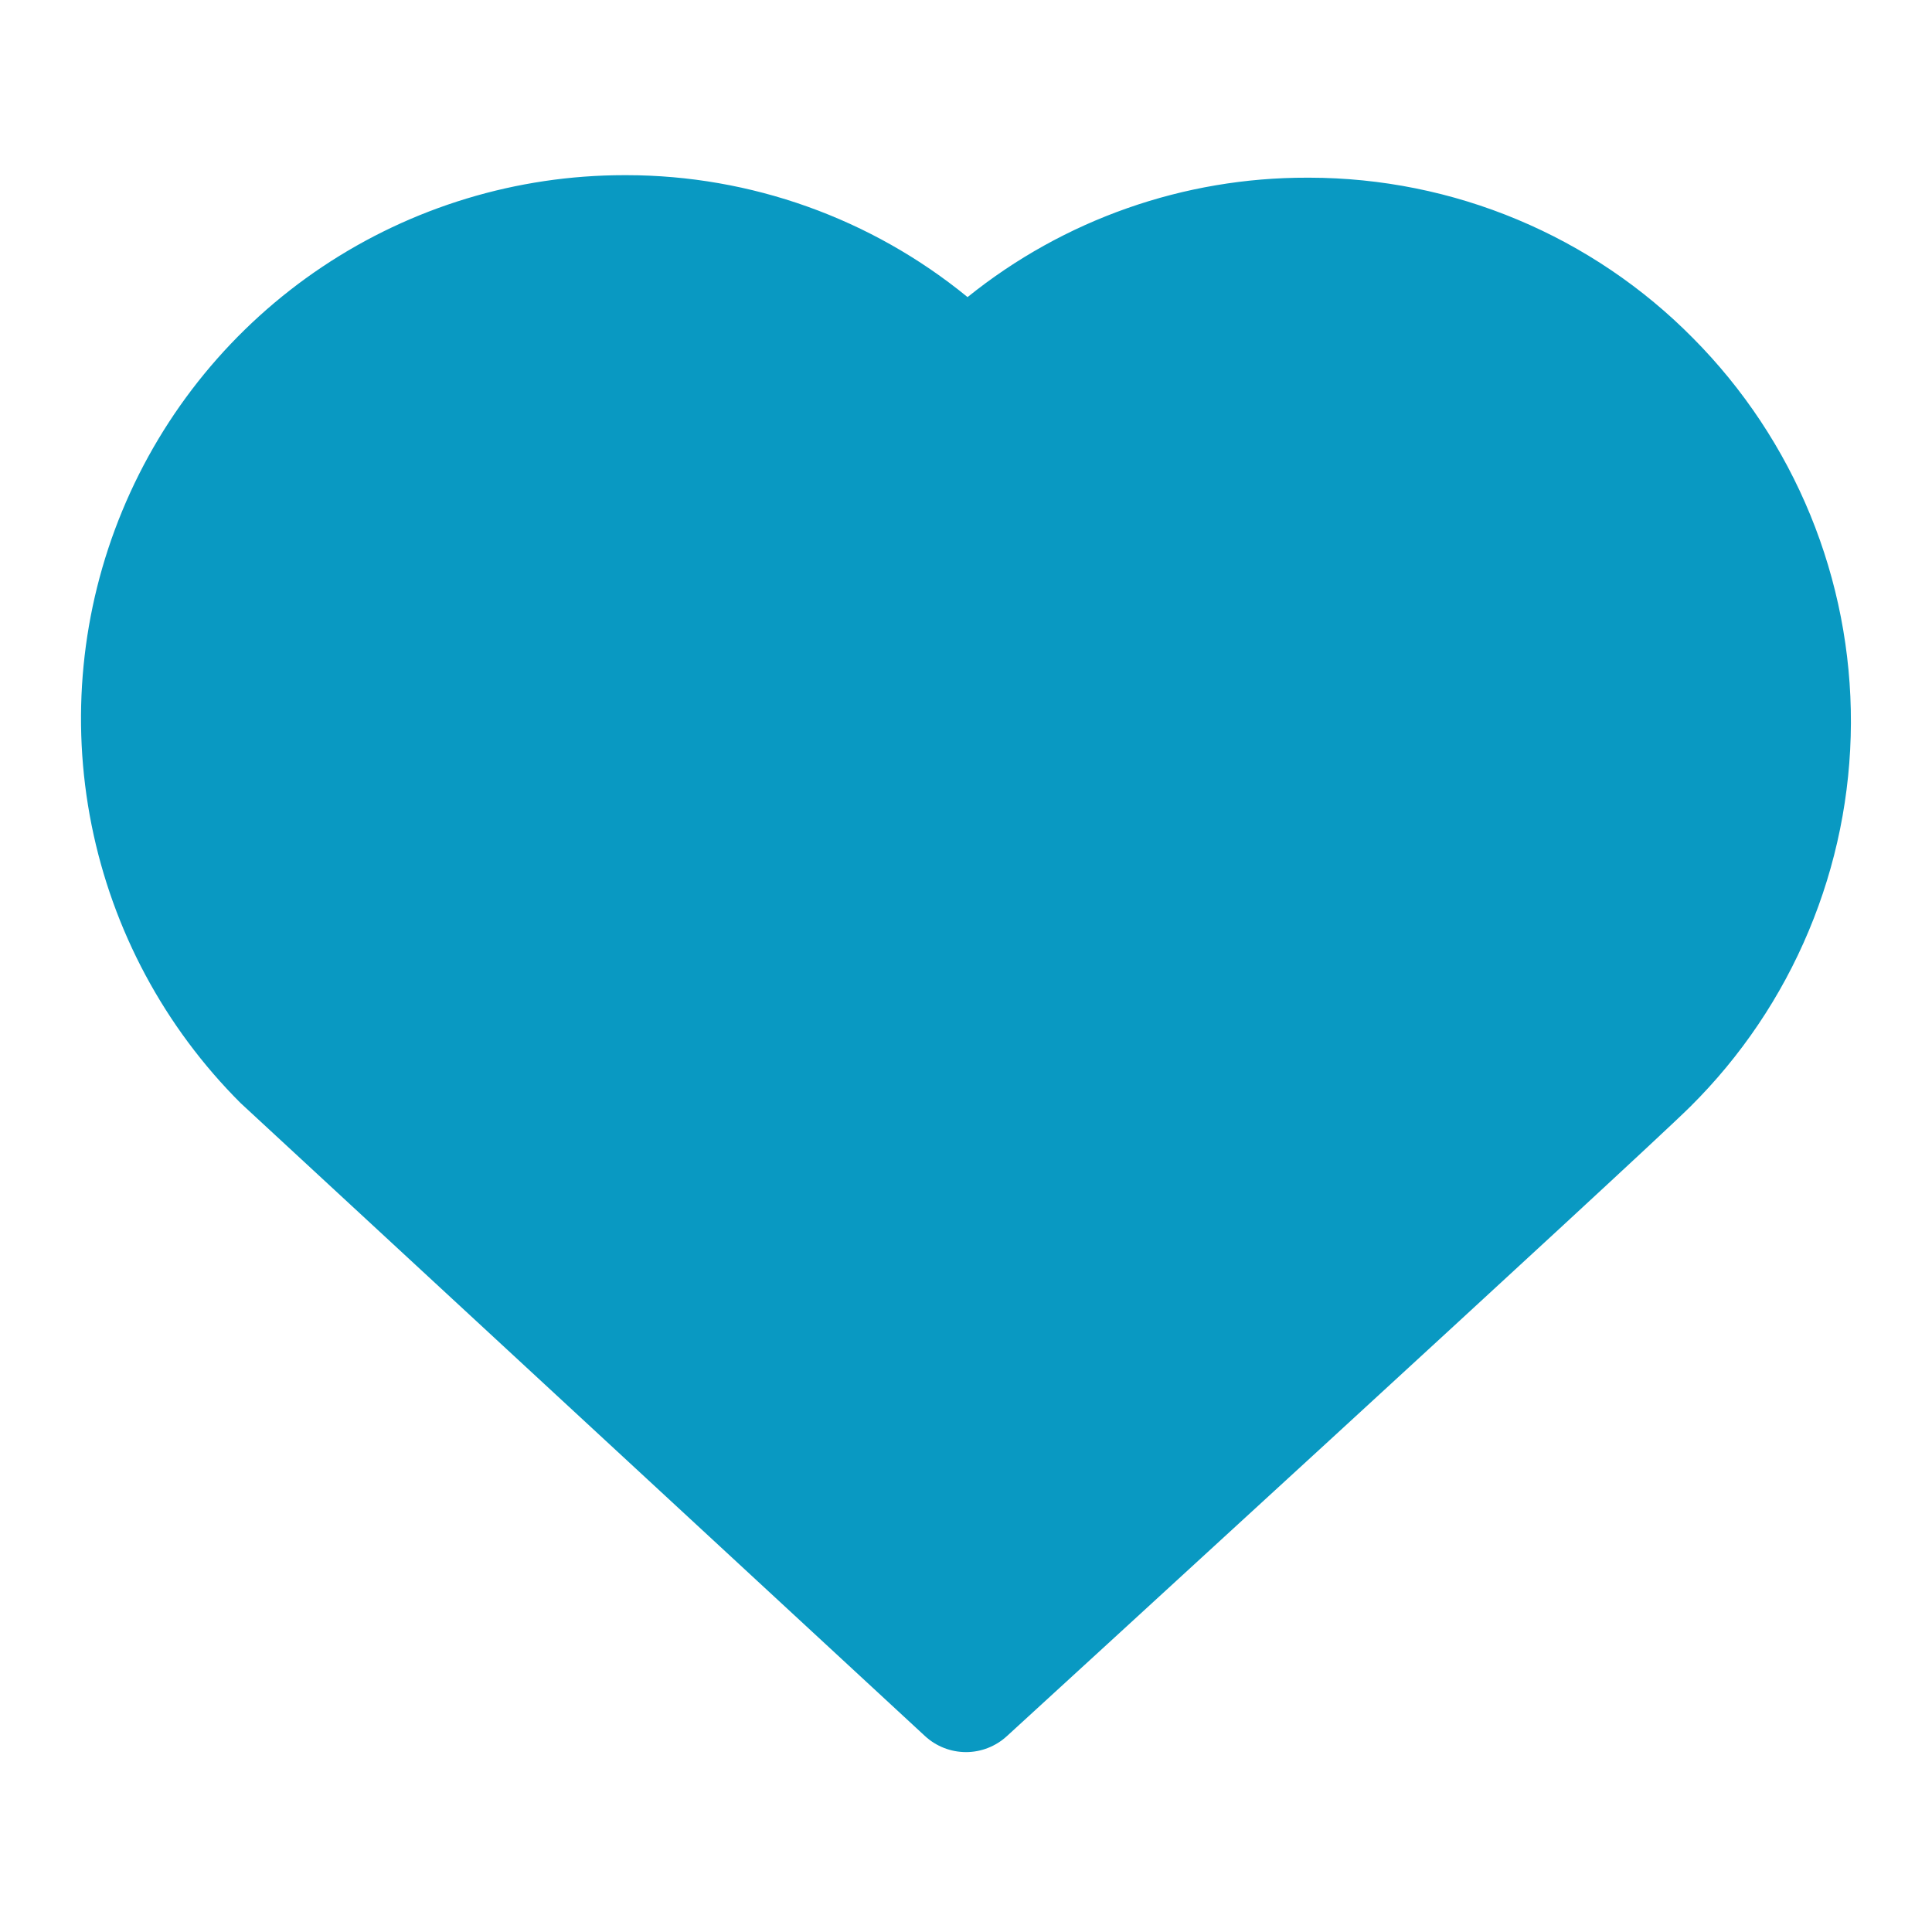 <svg width="36" height="36" viewBox="0 0 36 36" fill="none" xmlns="http://www.w3.org/2000/svg">
<path d="M31.55 6.304C30.616 5.357 29.503 4.605 28.276 4.092C27.049 3.578 25.732 3.313 24.401 3.311H24.363C22.059 3.305 19.823 4.091 18.029 5.536C16.236 4.069 13.991 3.266 11.674 3.264H11.634C9.631 3.264 7.672 3.858 6.007 4.971C4.341 6.085 3.044 7.667 2.278 9.519C1.512 11.37 1.313 13.407 1.706 15.372C2.099 17.336 3.066 19.14 4.484 20.555L17.236 32.349C17.444 32.541 17.716 32.647 17.999 32.648C18.282 32.648 18.554 32.541 18.762 32.35C18.762 32.35 30.551 21.559 31.495 20.622C32.439 19.686 33.19 18.573 33.703 17.346C34.217 16.12 34.484 14.804 34.489 13.475C34.494 12.145 34.237 10.827 33.733 9.597C33.229 8.367 32.487 7.248 31.55 6.304ZM25.875 18H22.07L20.131 21.878C20.038 22.065 19.894 22.222 19.716 22.332C19.538 22.442 19.334 22.5 19.125 22.5C19.084 22.5 19.043 22.498 19.002 22.493C18.773 22.468 18.558 22.373 18.385 22.222C18.212 22.071 18.09 21.87 18.034 21.647L16.521 15.598L15.632 17.378C15.538 17.565 15.394 17.722 15.217 17.832C15.039 17.942 14.834 18 14.625 18H10.125C9.826 18 9.54 17.881 9.329 17.671C9.118 17.46 9 17.173 9 16.875C9 16.577 9.118 16.291 9.329 16.08C9.54 15.869 9.826 15.75 10.125 15.75H13.929L15.868 11.872C15.971 11.666 16.134 11.497 16.336 11.387C16.538 11.277 16.769 11.232 16.997 11.257C17.226 11.282 17.441 11.377 17.614 11.528C17.787 11.679 17.91 11.879 17.966 12.102L19.479 18.152L20.368 16.372C20.462 16.185 20.605 16.028 20.783 15.918C20.961 15.808 21.166 15.75 21.375 15.75H25.875C26.173 15.75 26.459 15.869 26.67 16.08C26.881 16.291 27 16.577 27 16.875C27 17.173 26.881 17.46 26.67 17.671C26.459 17.881 26.173 18 25.875 18Z" fill="#0999C2"/>
<path d="M6.188 14.625V9.563C8.625 9.375 13.613 9 14.062 9C14.625 9 18.562 10.125 19.125 10.688C19.688 11.25 23.625 11.813 24.188 12.375C24.75 12.938 27 13.5 27 14.063C27 14.513 28.5 15 29.25 15.188C29.062 16.125 28.575 18 28.125 18C27.562 18 26.438 20.25 25.312 20.25C24.188 20.25 23.062 21.375 22.5 22.5C22.05 23.4 20.812 24 20.25 24.188C18.938 24 16.2 23.625 15.75 23.625C15.188 23.625 12.375 21.938 12.375 21.375C12.375 20.925 9 19.688 7.312 19.125L6.188 14.625Z" fill="#0999C2" stroke="#0999C2"/>
<g clip-path="url(#clip0_4054_616)">
<rect width="0" height="0" transform="translate(9 7)" fill="white"/>
</g>
<defs>
<clipPath id="clip0_4054_616">
<rect width="0" height="0" fill="white" transform="translate(9 7)"/>
</clipPath>
</defs>
</svg>
